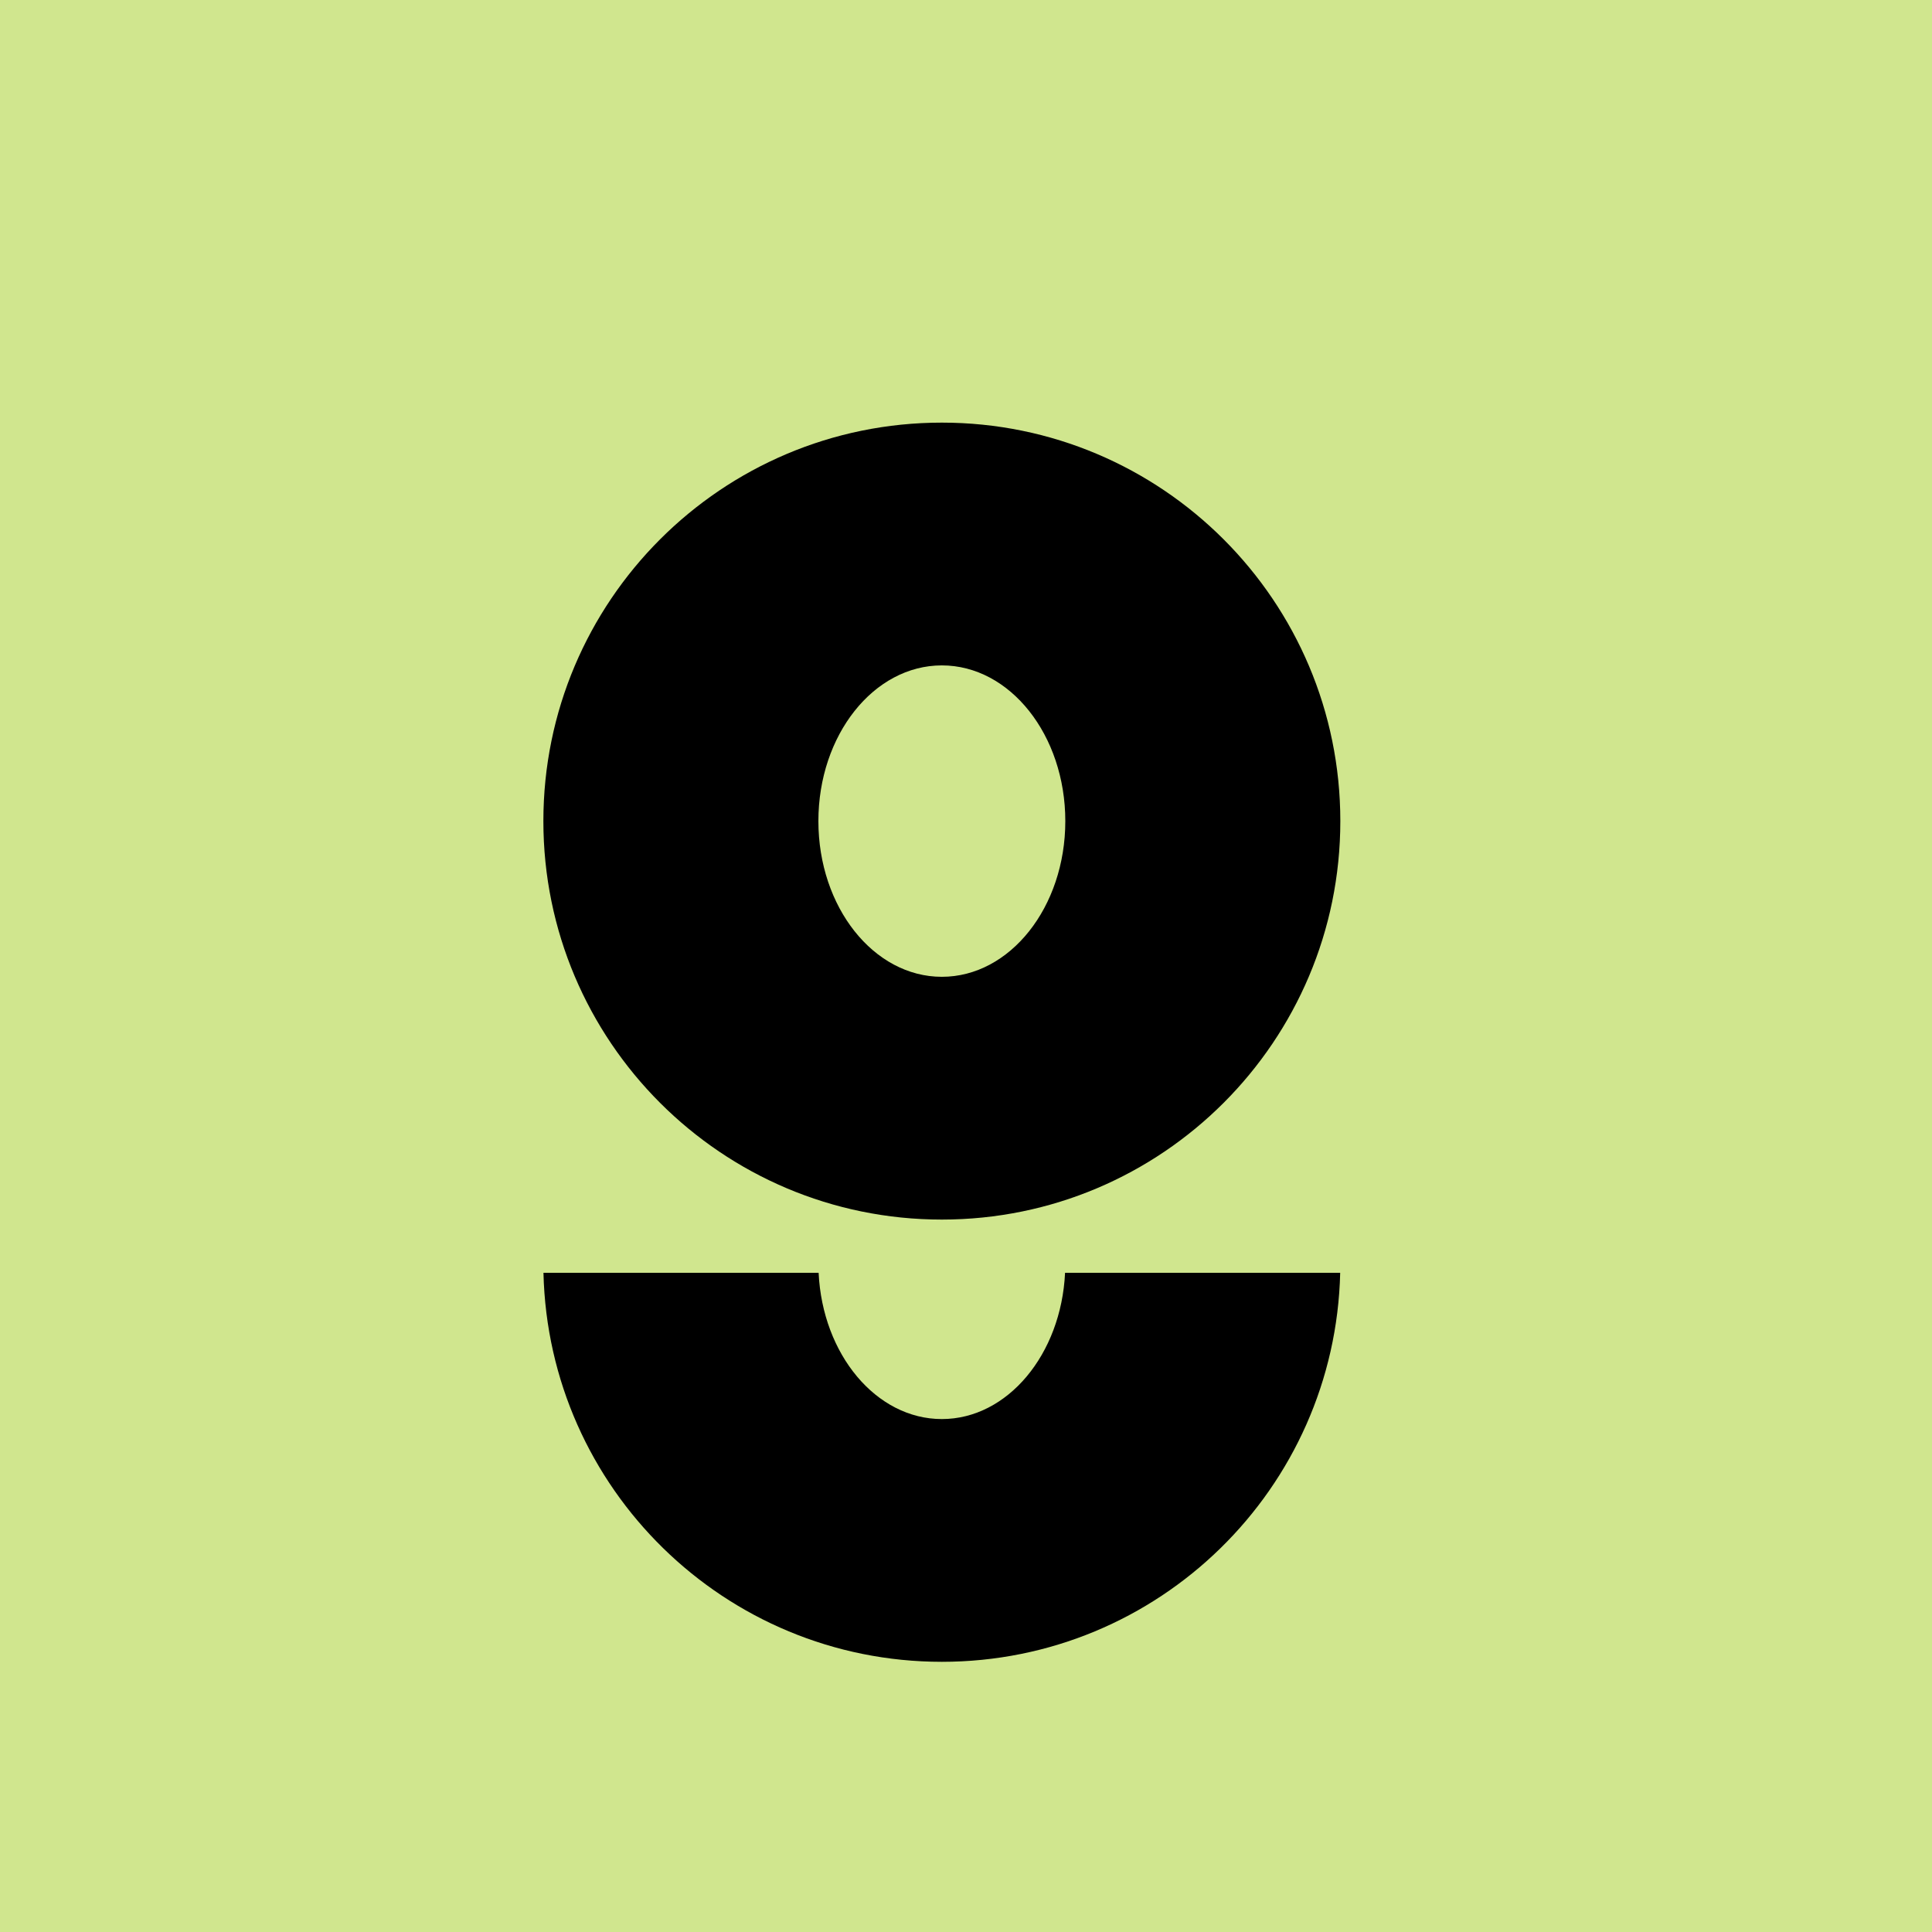 <svg width="32" height="32" viewBox="0 0 32 32" fill="none" xmlns="http://www.w3.org/2000/svg">
  <!-- Green square background -->
  <rect width="32" height="32" fill="#d0e68e"/>
  
  <!-- Ghost Savvy icon in black, scaled and centered -->
  <g transform="translate(9, 7) scale(0.08, 0.08)">
    <path d="M82.5 0C36.937 0 0 36.937 0 82.5C0 128.063 36.937 165 82.5 165C128.063 165 165 128.063 165 82.5C165 36.937 128.063 0 82.5 0ZM82.5 114.737C68.384 114.737 56.939 100.305 56.939 82.5C56.939 64.695 68.384 50.263 82.5 50.263C96.616 50.263 108.061 64.695 108.061 82.5C108.061 100.305 96.616 114.737 82.5 114.737Z" fill="black"/>
    <path d="M108.01 176.018C107.212 192.911 96.095 206.301 82.499 206.301C68.902 206.301 57.785 192.911 56.987 176.018H0.018C1.055 220.68 37.584 256.56 82.499 256.56C127.413 256.56 163.934 220.68 164.972 176.018H108.01Z" fill="black"/>
  </g>
</svg> 